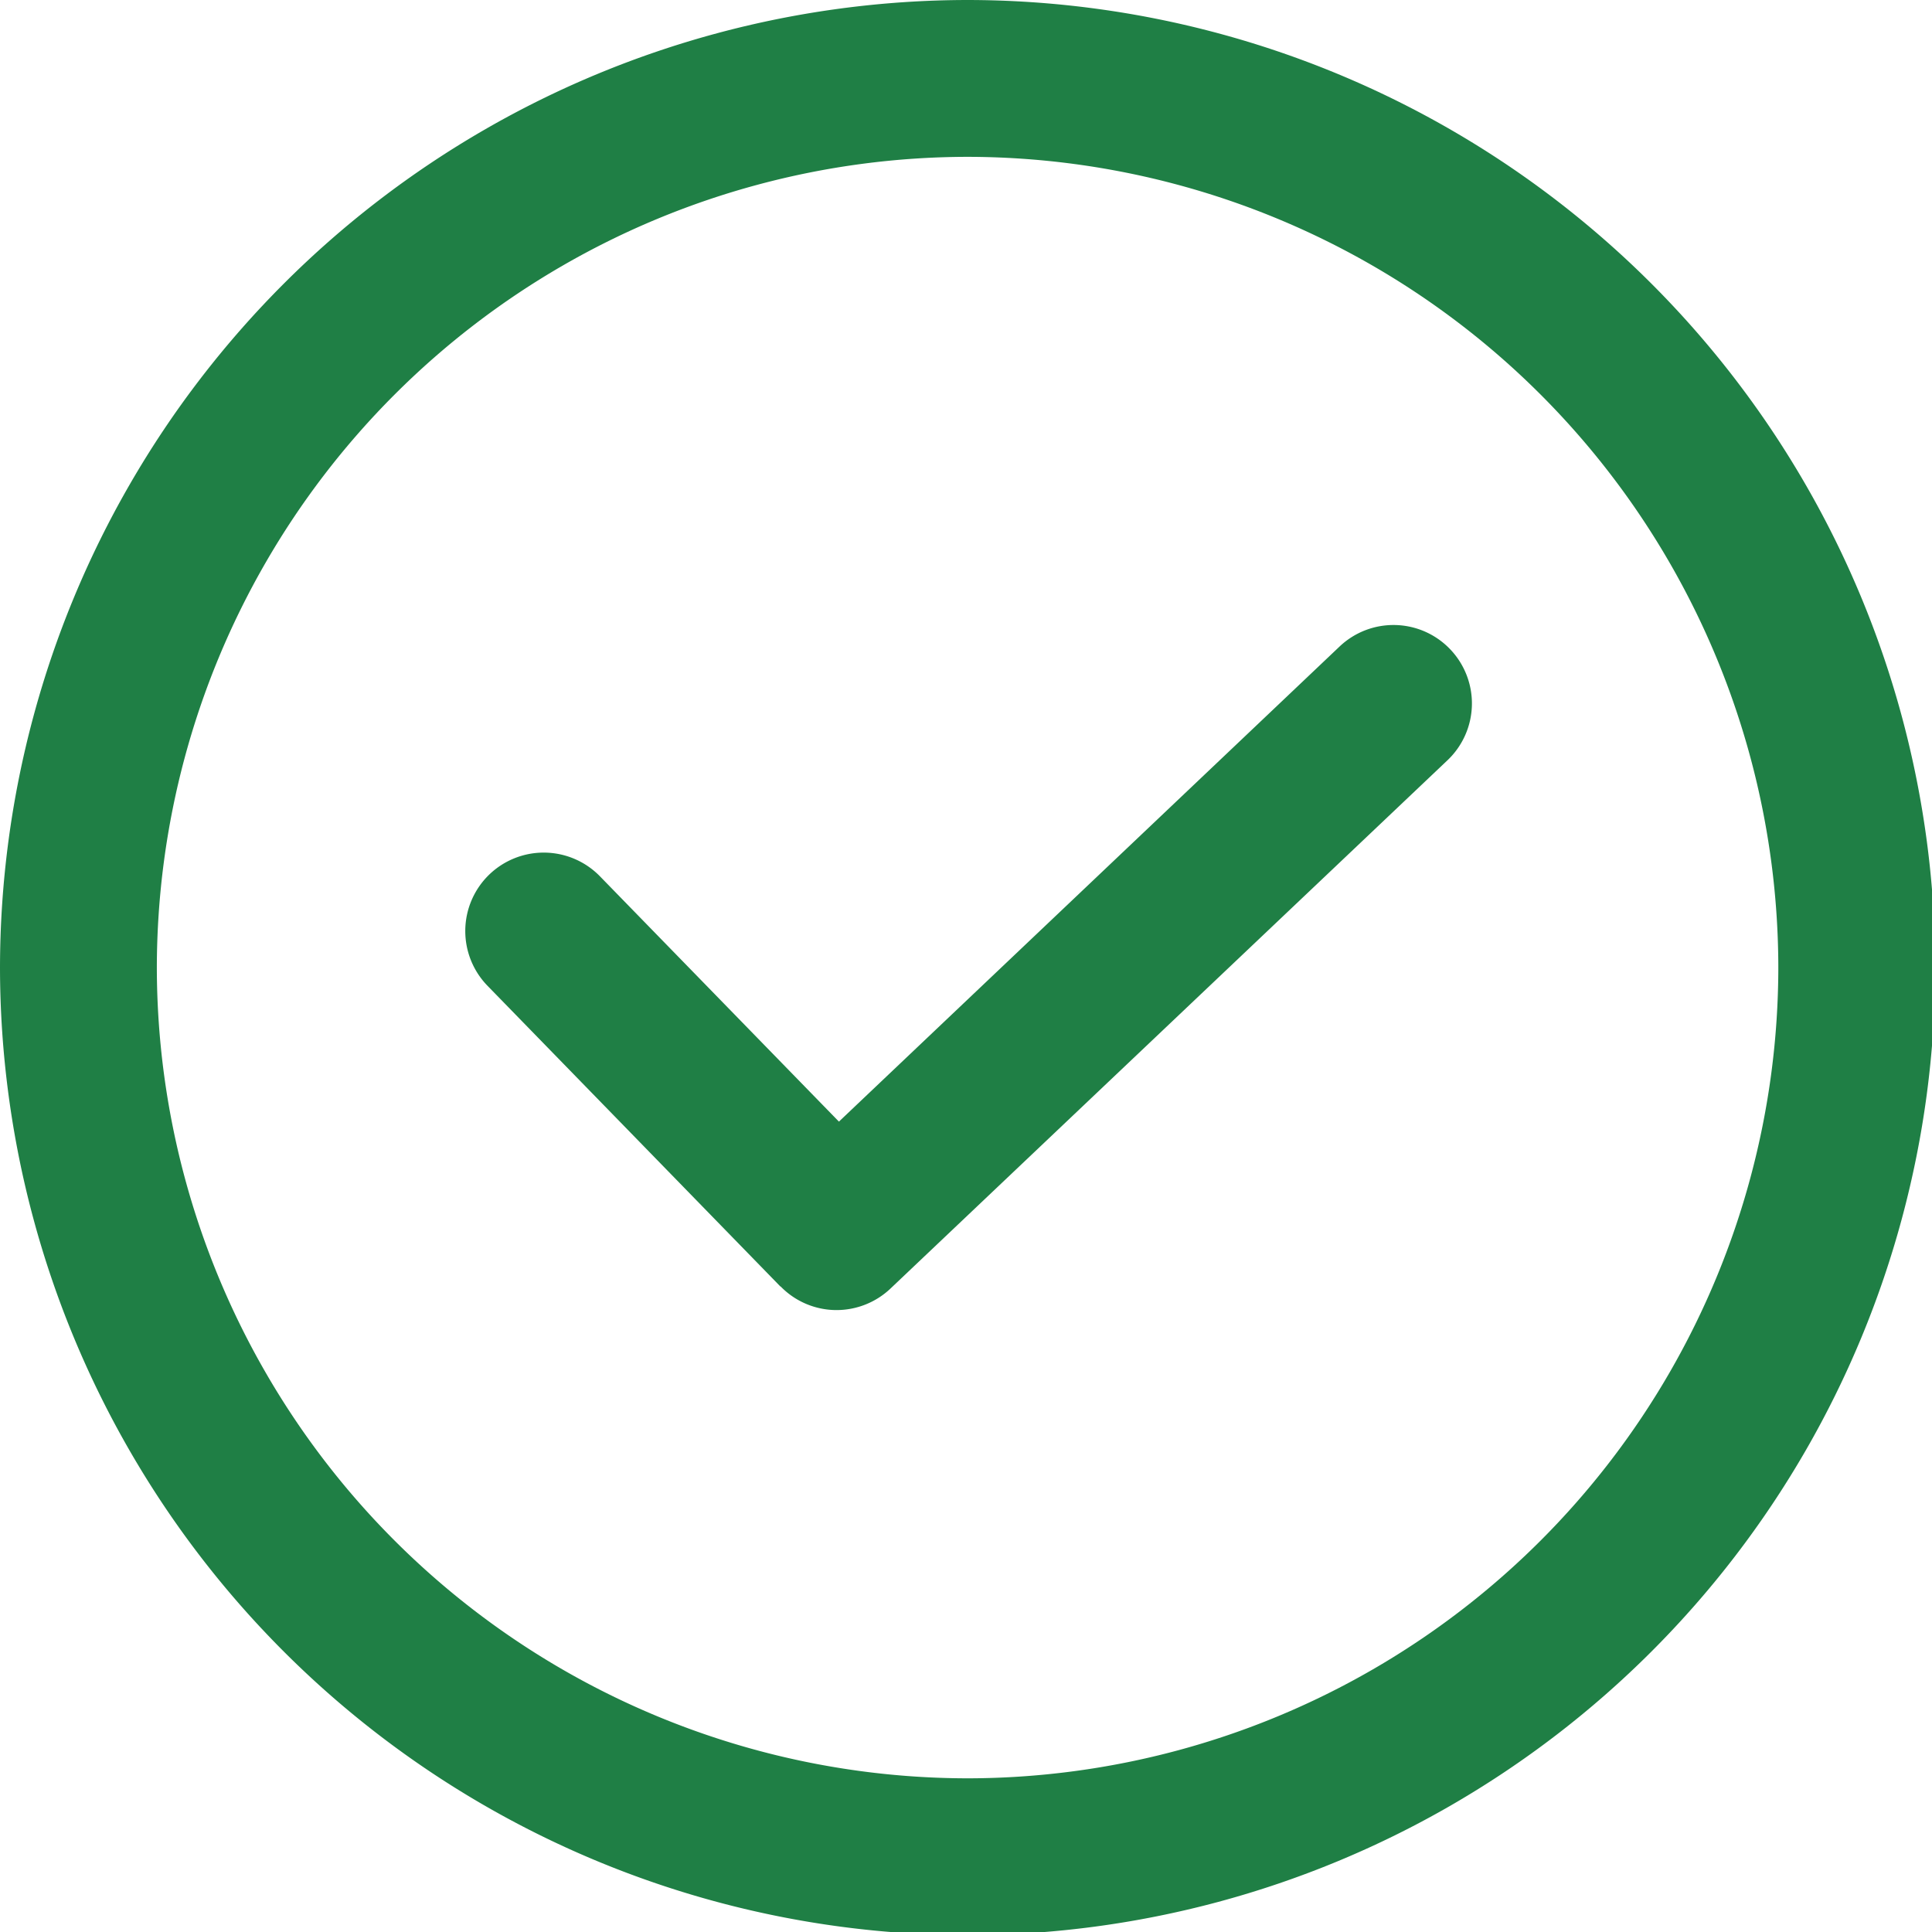 <svg xmlns="http://www.w3.org/2000/svg" width="22" height="22" viewBox="0 0 22 22"><defs><style>.a{fill:#1f7f45;}</style></defs><path class="a" d="M-4427,649.018A11.031,11.031,0,0,1-4415.981,638a11.031,11.031,0,0,1,11.018,11.018,11.03,11.03,0,0,1-11.018,11.018A11.03,11.03,0,0,1-4427,649.018Zm1.786,0a9.243,9.243,0,0,0,9.233,9.232,9.242,9.242,0,0,0,9.231-9.232,9.242,9.242,0,0,0-9.231-9.232A9.243,9.243,0,0,0-4425.214,649.018Zm7.1,3.631-3.335-3.424a.894.894,0,0,1,.017-1.263.894.894,0,0,1,1.264.017l2.721,2.793,5.7-5.409a.892.892,0,0,1,1.263.033.892.892,0,0,1-.034,1.262l-6.343,6.016a.894.894,0,0,1-.615.244A.889.889,0,0,1-4418.111,652.649Z" transform="translate(4427 -638)"/></svg>